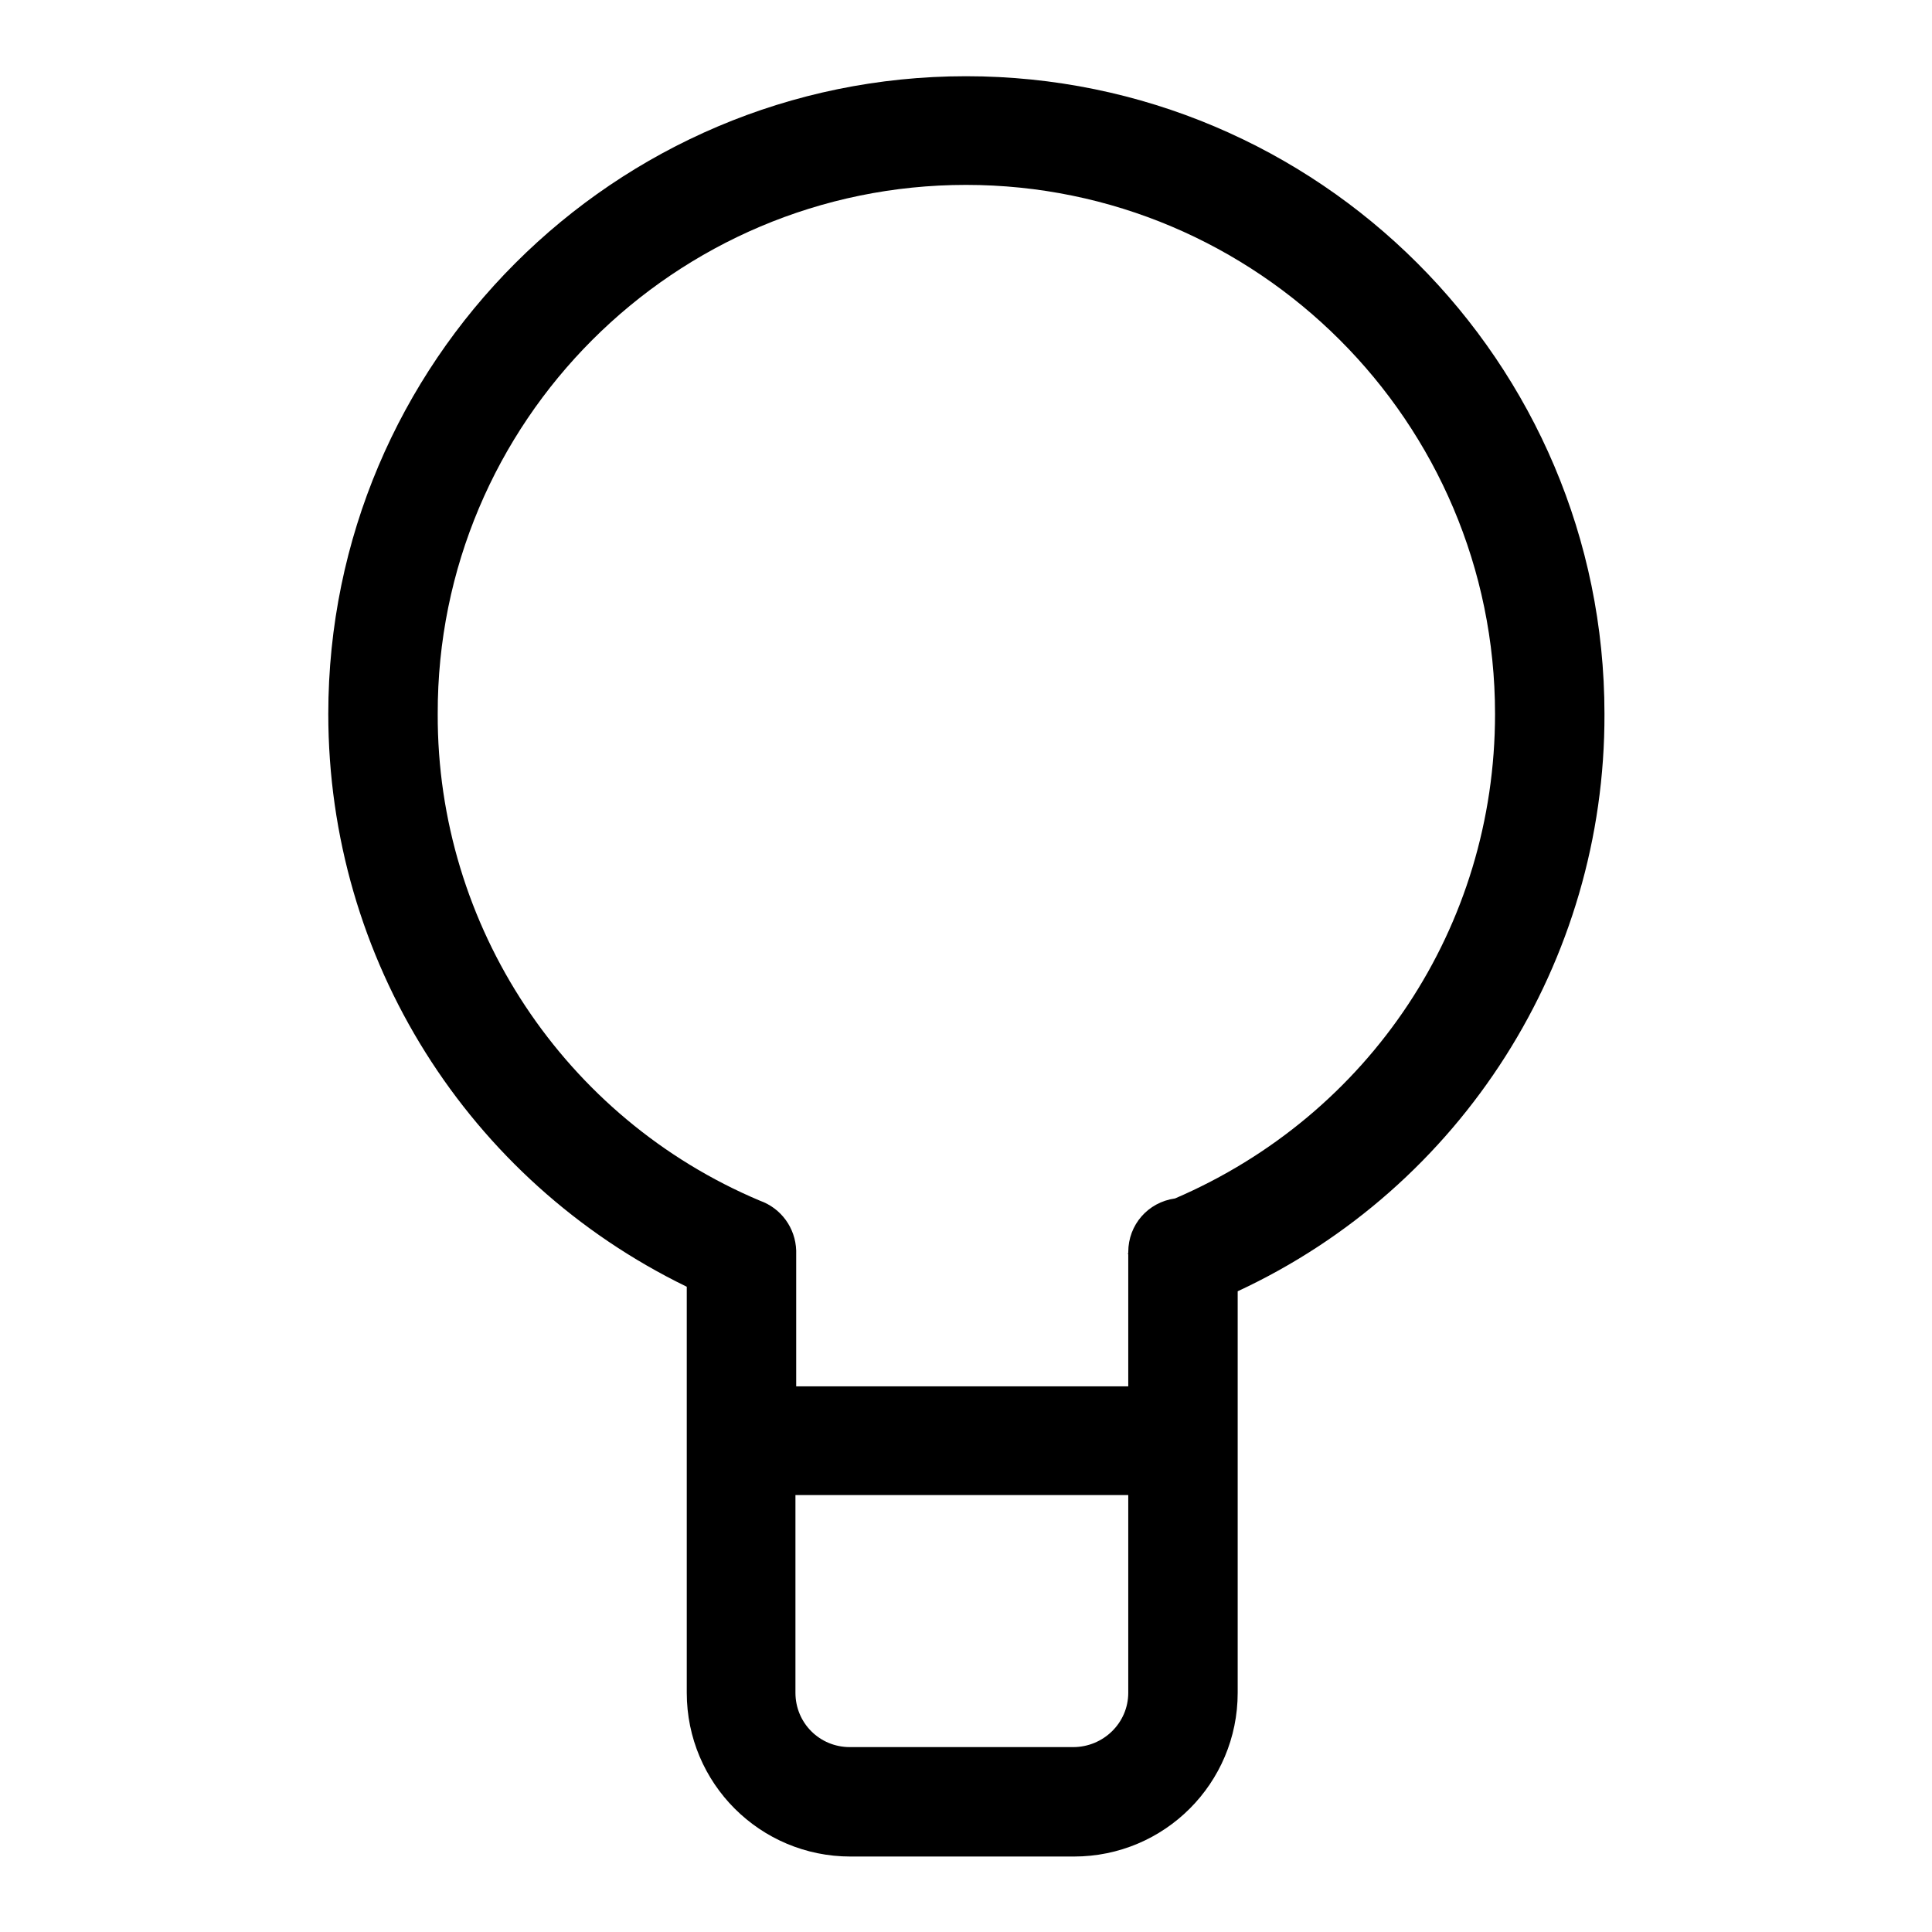 <?xml version="1.0" encoding="utf-8"?>
<!-- Svg Vector Icons : http://www.onlinewebfonts.com/icon -->
<!DOCTYPE svg PUBLIC "-//W3C//DTD SVG 1.1//EN" "http://www.w3.org/Graphics/SVG/1.1/DTD/svg11.dtd">
<svg version="1.1" xmlns="http://www.w3.org/2000/svg" xmlns:xlink="http://www.w3.org/1999/xlink" x="0px" y="0px" viewBox="0 0 256 256" enable-background="new 0 0 256 256" xml:space="preserve">
<g> <path fill="#000000" d="M128,24.5c38.6,0,70.1,31.4,70.1,70.1c0,28.2-16.6,53.1-42.4,64.2c-3.6,0.5-6.2,3.5-6.2,7.1v0.1 c0,0.1-0.1,0.2,0,0.2c0,0.1,0,0.1,0,0.2v17.3h-44v-17.7c0-0.1,0-0.2,0-0.3c-0.1-3-2-5.6-4.8-6.6c-25.9-10.9-42.8-36.4-42.7-64.5 C57.9,55.9,89.4,24.5,128,24.5 M142.2,231.5h-29.6c-4,0-7.2-3.2-7.2-7.2v-26.2h44.1v26.2C149.5,228.3,146.2,231.5,142.2,231.5  M91,170.5v53.8c0,12,9.7,21.7,21.7,21.7h29.6c12,0,21.7-9.7,21.7-21.7v-53.2c29.7-13.8,48.7-43.7,48.6-76.5 c0-46.6-37.9-84.5-84.6-84.5c-46.6,0-84.5,37.9-84.5,84.5C43.5,127.1,62,156.4,91,170.5"/></g>
</svg>